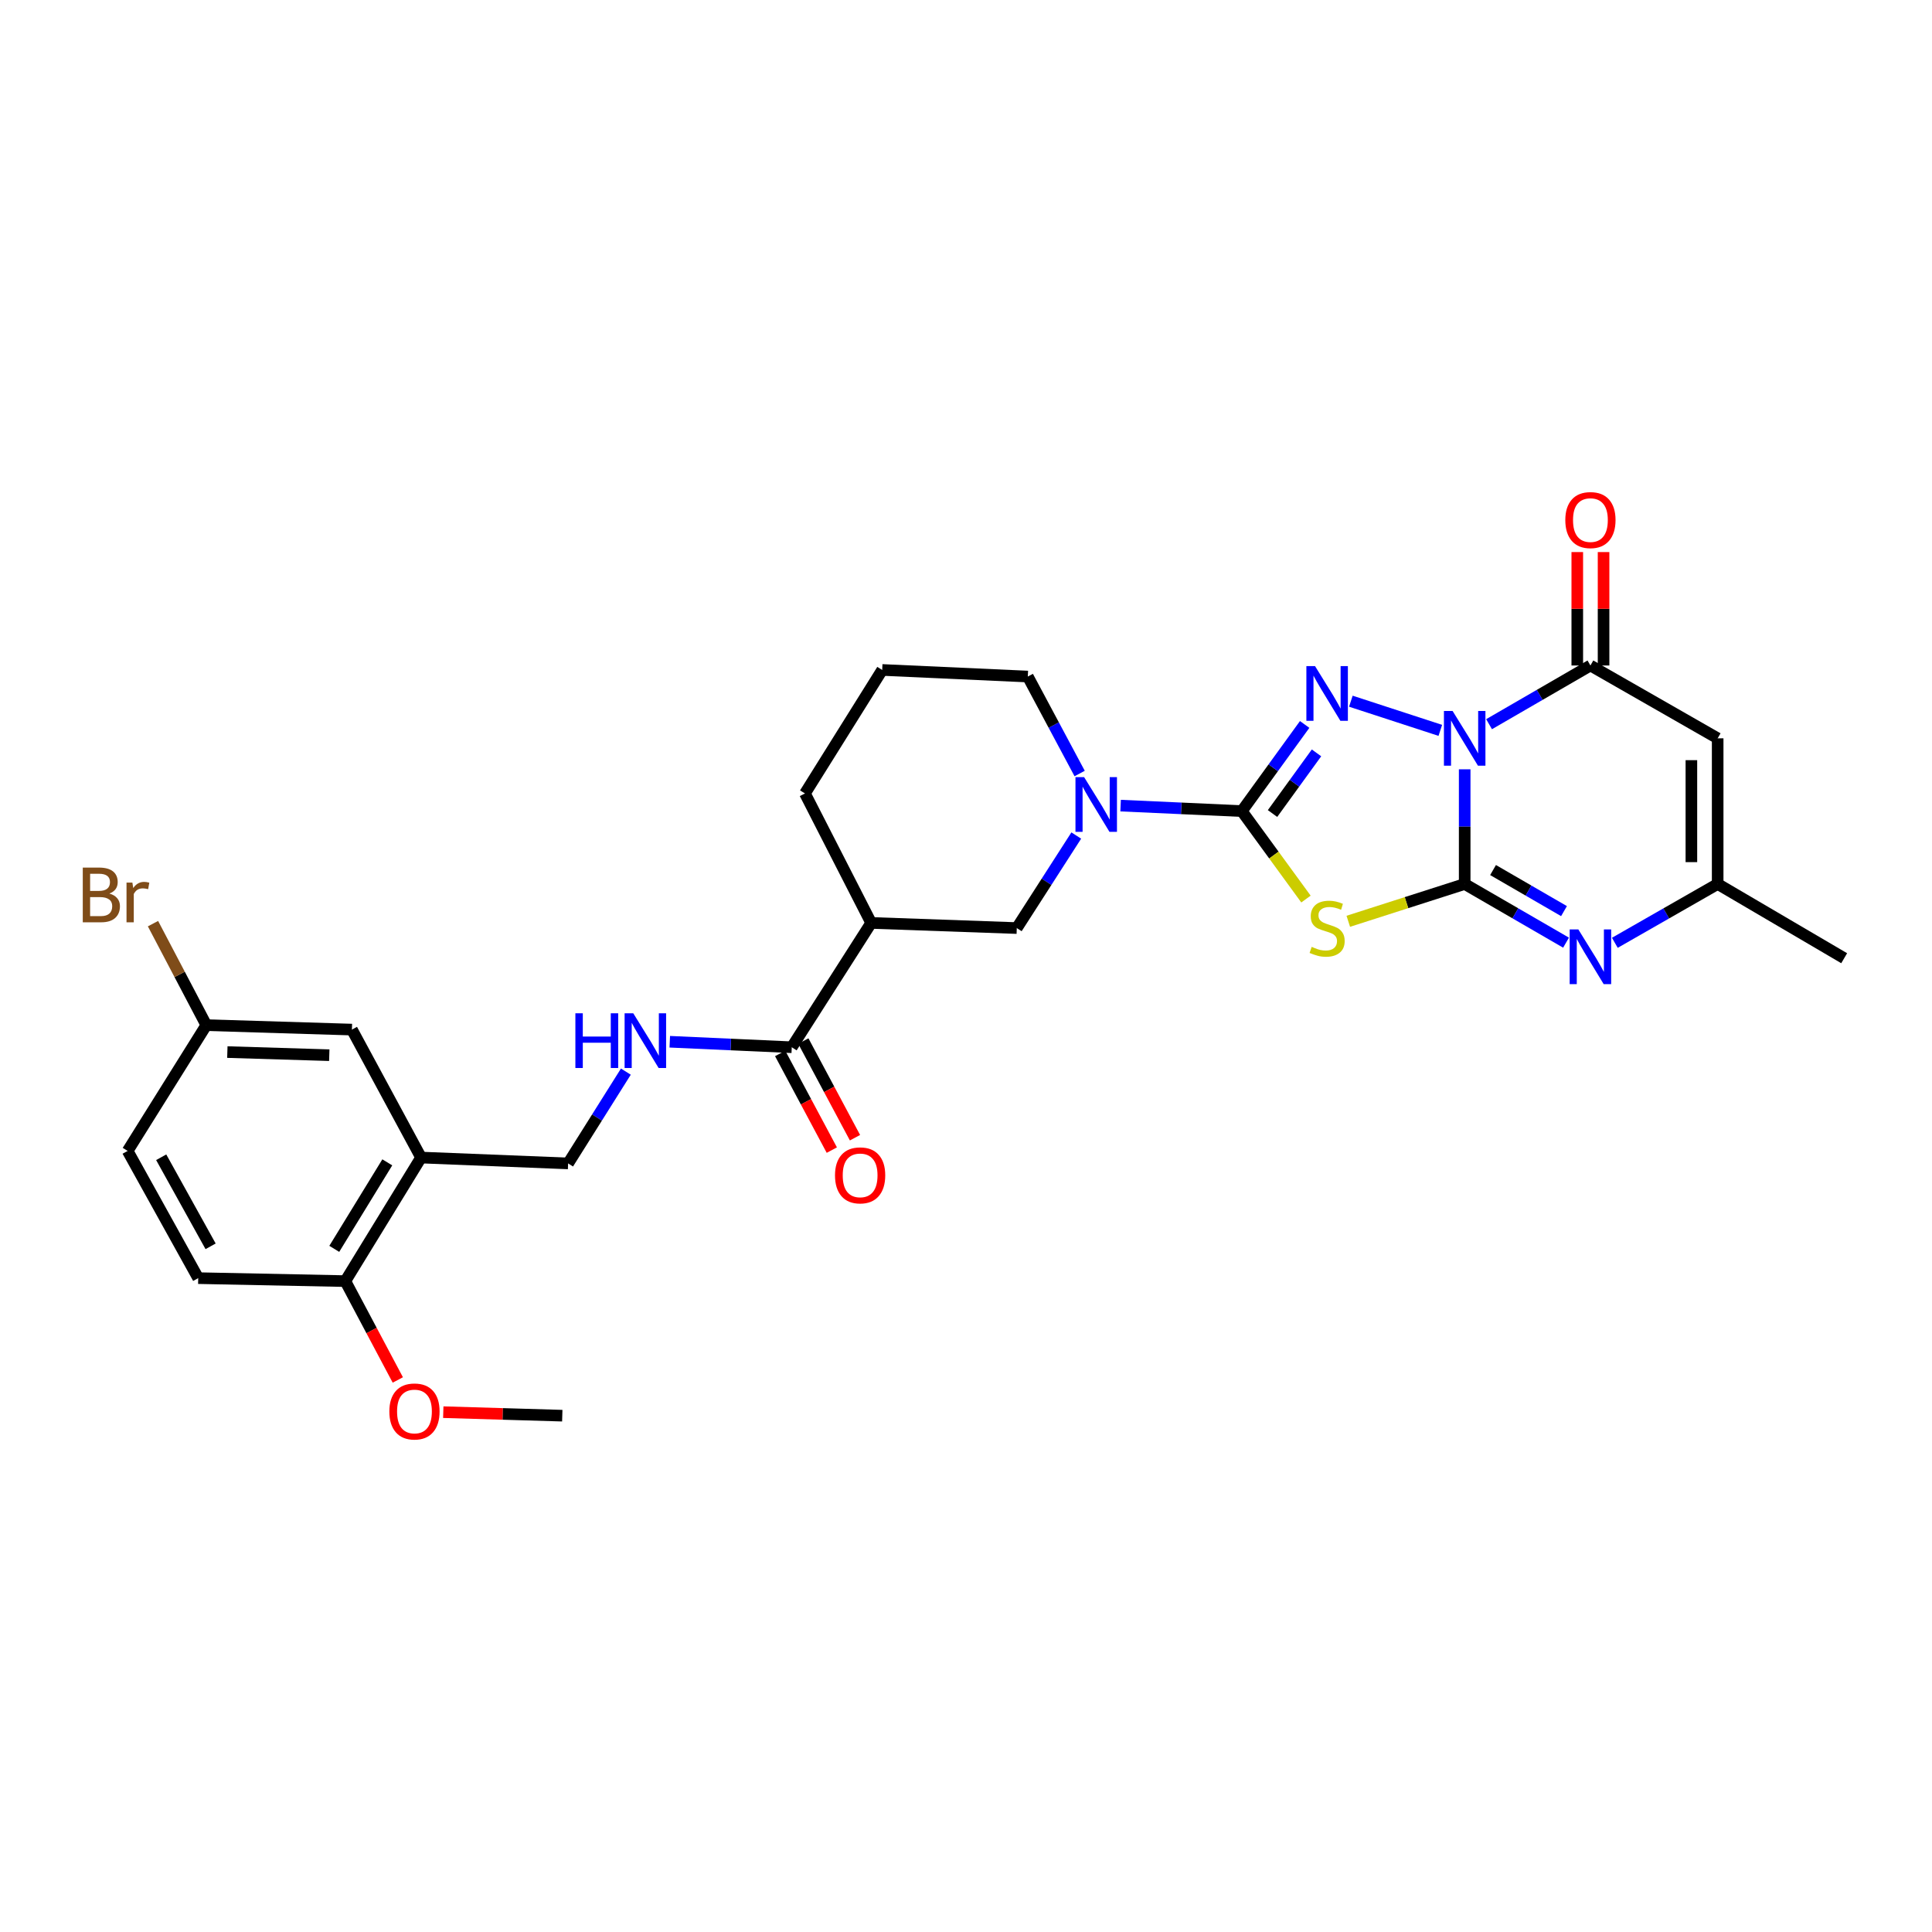 <?xml version='1.0' encoding='iso-8859-1'?>
<svg version='1.1' baseProfile='full'
              xmlns='http://www.w3.org/2000/svg'
                      xmlns:rdkit='http://www.rdkit.org/xml'
                      xmlns:xlink='http://www.w3.org/1999/xlink'
                  xml:space='preserve'
width='1000px' height='1000px' viewBox='0 0 1000 1000'>
<!-- END OF HEADER -->
<rect style='opacity:1.0;fill:#FFFFFF;stroke:none' width='1000' height='1000' x='0' y='0'> </rect>
<path class='bond-0' d='M 758.117,398.196 L 758.117,427.872' style='fill:none;fill-rule:evenodd;stroke:#0000FF;stroke-width:6px;stroke-linecap:butt;stroke-linejoin:miter;stroke-opacity:1' />
<path class='bond-0' d='M 758.117,427.872 L 758.117,457.549' style='fill:none;fill-rule:evenodd;stroke:#000000;stroke-width:6px;stroke-linecap:butt;stroke-linejoin:miter;stroke-opacity:1' />
<path class='bond-2' d='M 745.505,378.039 L 699.201,362.941' style='fill:none;fill-rule:evenodd;stroke:#0000FF;stroke-width:6px;stroke-linecap:butt;stroke-linejoin:miter;stroke-opacity:1' />
<path class='bond-4' d='M 770.737,374.842 L 796.969,359.651' style='fill:none;fill-rule:evenodd;stroke:#0000FF;stroke-width:6px;stroke-linecap:butt;stroke-linejoin:miter;stroke-opacity:1' />
<path class='bond-4' d='M 796.969,359.651 L 823.2,344.459' style='fill:none;fill-rule:evenodd;stroke:#000000;stroke-width:6px;stroke-linecap:butt;stroke-linejoin:miter;stroke-opacity:1' />
<path class='bond-3' d='M 758.117,457.549 L 727.993,467.204' style='fill:none;fill-rule:evenodd;stroke:#000000;stroke-width:6px;stroke-linecap:butt;stroke-linejoin:miter;stroke-opacity:1' />
<path class='bond-3' d='M 727.993,467.204 L 697.87,476.859' style='fill:none;fill-rule:evenodd;stroke:#CCCC00;stroke-width:6px;stroke-linecap:butt;stroke-linejoin:miter;stroke-opacity:1' />
<path class='bond-5' d='M 758.117,457.549 L 784.348,472.734' style='fill:none;fill-rule:evenodd;stroke:#000000;stroke-width:6px;stroke-linecap:butt;stroke-linejoin:miter;stroke-opacity:1' />
<path class='bond-5' d='M 784.348,472.734 L 810.58,487.919' style='fill:none;fill-rule:evenodd;stroke:#0000FF;stroke-width:6px;stroke-linecap:butt;stroke-linejoin:miter;stroke-opacity:1' />
<path class='bond-5' d='M 772.801,450.333 L 791.163,460.962' style='fill:none;fill-rule:evenodd;stroke:#000000;stroke-width:6px;stroke-linecap:butt;stroke-linejoin:miter;stroke-opacity:1' />
<path class='bond-5' d='M 791.163,460.962 L 809.525,471.592' style='fill:none;fill-rule:evenodd;stroke:#0000FF;stroke-width:6px;stroke-linecap:butt;stroke-linejoin:miter;stroke-opacity:1' />
<path class='bond-1' d='M 642.768,419.827 L 659.029,397.402' style='fill:none;fill-rule:evenodd;stroke:#000000;stroke-width:6px;stroke-linecap:butt;stroke-linejoin:miter;stroke-opacity:1' />
<path class='bond-1' d='M 659.029,397.402 L 675.289,374.978' style='fill:none;fill-rule:evenodd;stroke:#0000FF;stroke-width:6px;stroke-linecap:butt;stroke-linejoin:miter;stroke-opacity:1' />
<path class='bond-1' d='M 658.658,421.084 L 670.04,405.387' style='fill:none;fill-rule:evenodd;stroke:#000000;stroke-width:6px;stroke-linecap:butt;stroke-linejoin:miter;stroke-opacity:1' />
<path class='bond-1' d='M 670.04,405.387 L 681.423,389.69' style='fill:none;fill-rule:evenodd;stroke:#0000FF;stroke-width:6px;stroke-linecap:butt;stroke-linejoin:miter;stroke-opacity:1' />
<path class='bond-7' d='M 642.768,419.827 L 611.398,418.405' style='fill:none;fill-rule:evenodd;stroke:#000000;stroke-width:6px;stroke-linecap:butt;stroke-linejoin:miter;stroke-opacity:1' />
<path class='bond-7' d='M 611.398,418.405 L 580.027,416.984' style='fill:none;fill-rule:evenodd;stroke:#0000FF;stroke-width:6px;stroke-linecap:butt;stroke-linejoin:miter;stroke-opacity:1' />
<path class='bond-29' d='M 642.768,419.827 L 659.368,442.588' style='fill:none;fill-rule:evenodd;stroke:#000000;stroke-width:6px;stroke-linecap:butt;stroke-linejoin:miter;stroke-opacity:1' />
<path class='bond-29' d='M 659.368,442.588 L 675.967,465.35' style='fill:none;fill-rule:evenodd;stroke:#CCCC00;stroke-width:6px;stroke-linecap:butt;stroke-linejoin:miter;stroke-opacity:1' />
<path class='bond-6' d='M 823.2,344.459 L 889.062,382.151' style='fill:none;fill-rule:evenodd;stroke:#000000;stroke-width:6px;stroke-linecap:butt;stroke-linejoin:miter;stroke-opacity:1' />
<path class='bond-14' d='M 830.001,344.459 L 830.001,315.105' style='fill:none;fill-rule:evenodd;stroke:#000000;stroke-width:6px;stroke-linecap:butt;stroke-linejoin:miter;stroke-opacity:1' />
<path class='bond-14' d='M 830.001,315.105 L 830.001,285.751' style='fill:none;fill-rule:evenodd;stroke:#FF0000;stroke-width:6px;stroke-linecap:butt;stroke-linejoin:miter;stroke-opacity:1' />
<path class='bond-14' d='M 816.399,344.459 L 816.399,315.105' style='fill:none;fill-rule:evenodd;stroke:#000000;stroke-width:6px;stroke-linecap:butt;stroke-linejoin:miter;stroke-opacity:1' />
<path class='bond-14' d='M 816.399,315.105 L 816.399,285.751' style='fill:none;fill-rule:evenodd;stroke:#FF0000;stroke-width:6px;stroke-linecap:butt;stroke-linejoin:miter;stroke-opacity:1' />
<path class='bond-30' d='M 835.837,487.996 L 862.449,472.772' style='fill:none;fill-rule:evenodd;stroke:#0000FF;stroke-width:6px;stroke-linecap:butt;stroke-linejoin:miter;stroke-opacity:1' />
<path class='bond-30' d='M 862.449,472.772 L 889.062,457.549' style='fill:none;fill-rule:evenodd;stroke:#000000;stroke-width:6px;stroke-linecap:butt;stroke-linejoin:miter;stroke-opacity:1' />
<path class='bond-8' d='M 889.062,382.151 L 889.062,457.549' style='fill:none;fill-rule:evenodd;stroke:#000000;stroke-width:6px;stroke-linecap:butt;stroke-linejoin:miter;stroke-opacity:1' />
<path class='bond-8' d='M 875.46,393.46 L 875.46,446.239' style='fill:none;fill-rule:evenodd;stroke:#000000;stroke-width:6px;stroke-linecap:butt;stroke-linejoin:miter;stroke-opacity:1' />
<path class='bond-11' d='M 557.076,432.472 L 541.681,456.421' style='fill:none;fill-rule:evenodd;stroke:#0000FF;stroke-width:6px;stroke-linecap:butt;stroke-linejoin:miter;stroke-opacity:1' />
<path class='bond-11' d='M 541.681,456.421 L 526.286,480.369' style='fill:none;fill-rule:evenodd;stroke:#000000;stroke-width:6px;stroke-linecap:butt;stroke-linejoin:miter;stroke-opacity:1' />
<path class='bond-21' d='M 558.827,400.374 L 545.409,375.277' style='fill:none;fill-rule:evenodd;stroke:#0000FF;stroke-width:6px;stroke-linecap:butt;stroke-linejoin:miter;stroke-opacity:1' />
<path class='bond-21' d='M 545.409,375.277 L 531.992,350.18' style='fill:none;fill-rule:evenodd;stroke:#000000;stroke-width:6px;stroke-linecap:butt;stroke-linejoin:miter;stroke-opacity:1' />
<path class='bond-26' d='M 889.062,457.549 L 954.545,495.973' style='fill:none;fill-rule:evenodd;stroke:#000000;stroke-width:6px;stroke-linecap:butt;stroke-linejoin:miter;stroke-opacity:1' />
<path class='bond-9' d='M 450.919,477.701 L 526.286,480.369' style='fill:none;fill-rule:evenodd;stroke:#000000;stroke-width:6px;stroke-linecap:butt;stroke-linejoin:miter;stroke-opacity:1' />
<path class='bond-10' d='M 450.919,477.701 L 409.812,542.052' style='fill:none;fill-rule:evenodd;stroke:#000000;stroke-width:6px;stroke-linecap:butt;stroke-linejoin:miter;stroke-opacity:1' />
<path class='bond-31' d='M 450.919,477.701 L 416.643,410.691' style='fill:none;fill-rule:evenodd;stroke:#000000;stroke-width:6px;stroke-linecap:butt;stroke-linejoin:miter;stroke-opacity:1' />
<path class='bond-13' d='M 409.812,542.052 L 378.243,540.629' style='fill:none;fill-rule:evenodd;stroke:#000000;stroke-width:6px;stroke-linecap:butt;stroke-linejoin:miter;stroke-opacity:1' />
<path class='bond-13' d='M 378.243,540.629 L 346.673,539.206' style='fill:none;fill-rule:evenodd;stroke:#0000FF;stroke-width:6px;stroke-linecap:butt;stroke-linejoin:miter;stroke-opacity:1' />
<path class='bond-18' d='M 403.814,545.257 L 417.18,570.274' style='fill:none;fill-rule:evenodd;stroke:#000000;stroke-width:6px;stroke-linecap:butt;stroke-linejoin:miter;stroke-opacity:1' />
<path class='bond-18' d='M 417.18,570.274 L 430.547,595.291' style='fill:none;fill-rule:evenodd;stroke:#FF0000;stroke-width:6px;stroke-linecap:butt;stroke-linejoin:miter;stroke-opacity:1' />
<path class='bond-18' d='M 415.81,538.847 L 429.177,563.864' style='fill:none;fill-rule:evenodd;stroke:#000000;stroke-width:6px;stroke-linecap:butt;stroke-linejoin:miter;stroke-opacity:1' />
<path class='bond-18' d='M 429.177,563.864 L 442.543,588.881' style='fill:none;fill-rule:evenodd;stroke:#FF0000;stroke-width:6px;stroke-linecap:butt;stroke-linejoin:miter;stroke-opacity:1' />
<path class='bond-12' d='M 217.94,599.148 L 294.056,602.186' style='fill:none;fill-rule:evenodd;stroke:#000000;stroke-width:6px;stroke-linecap:butt;stroke-linejoin:miter;stroke-opacity:1' />
<path class='bond-16' d='M 217.94,599.148 L 178.737,663.105' style='fill:none;fill-rule:evenodd;stroke:#000000;stroke-width:6px;stroke-linecap:butt;stroke-linejoin:miter;stroke-opacity:1' />
<path class='bond-16' d='M 200.463,601.633 L 173.021,646.404' style='fill:none;fill-rule:evenodd;stroke:#000000;stroke-width:6px;stroke-linecap:butt;stroke-linejoin:miter;stroke-opacity:1' />
<path class='bond-17' d='M 217.94,599.148 L 182.153,532.916' style='fill:none;fill-rule:evenodd;stroke:#000000;stroke-width:6px;stroke-linecap:butt;stroke-linejoin:miter;stroke-opacity:1' />
<path class='bond-15' d='M 323.947,554.673 L 309.001,578.429' style='fill:none;fill-rule:evenodd;stroke:#0000FF;stroke-width:6px;stroke-linecap:butt;stroke-linejoin:miter;stroke-opacity:1' />
<path class='bond-15' d='M 309.001,578.429 L 294.056,602.186' style='fill:none;fill-rule:evenodd;stroke:#000000;stroke-width:6px;stroke-linecap:butt;stroke-linejoin:miter;stroke-opacity:1' />
<path class='bond-19' d='M 178.737,663.105 L 102.592,661.564' style='fill:none;fill-rule:evenodd;stroke:#000000;stroke-width:6px;stroke-linecap:butt;stroke-linejoin:miter;stroke-opacity:1' />
<path class='bond-25' d='M 178.737,663.105 L 192.322,688.685' style='fill:none;fill-rule:evenodd;stroke:#000000;stroke-width:6px;stroke-linecap:butt;stroke-linejoin:miter;stroke-opacity:1' />
<path class='bond-25' d='M 192.322,688.685 L 205.907,714.266' style='fill:none;fill-rule:evenodd;stroke:#FF0000;stroke-width:6px;stroke-linecap:butt;stroke-linejoin:miter;stroke-opacity:1' />
<path class='bond-20' d='M 182.153,532.916 L 106.785,530.611' style='fill:none;fill-rule:evenodd;stroke:#000000;stroke-width:6px;stroke-linecap:butt;stroke-linejoin:miter;stroke-opacity:1' />
<path class='bond-20' d='M 170.432,546.166 L 117.675,544.552' style='fill:none;fill-rule:evenodd;stroke:#000000;stroke-width:6px;stroke-linecap:butt;stroke-linejoin:miter;stroke-opacity:1' />
<path class='bond-32' d='M 102.592,661.564 L 66.064,595.717' style='fill:none;fill-rule:evenodd;stroke:#000000;stroke-width:6px;stroke-linecap:butt;stroke-linejoin:miter;stroke-opacity:1' />
<path class='bond-32' d='M 109.006,645.089 L 83.437,598.996' style='fill:none;fill-rule:evenodd;stroke:#000000;stroke-width:6px;stroke-linecap:butt;stroke-linejoin:miter;stroke-opacity:1' />
<path class='bond-22' d='M 106.785,530.611 L 66.064,595.717' style='fill:none;fill-rule:evenodd;stroke:#000000;stroke-width:6px;stroke-linecap:butt;stroke-linejoin:miter;stroke-opacity:1' />
<path class='bond-23' d='M 106.785,530.611 L 92.986,504.344' style='fill:none;fill-rule:evenodd;stroke:#000000;stroke-width:6px;stroke-linecap:butt;stroke-linejoin:miter;stroke-opacity:1' />
<path class='bond-23' d='M 92.986,504.344 L 79.187,478.077' style='fill:none;fill-rule:evenodd;stroke:#7F4C19;stroke-width:6px;stroke-linecap:butt;stroke-linejoin:miter;stroke-opacity:1' />
<path class='bond-27' d='M 531.992,350.18 L 456.624,346.764' style='fill:none;fill-rule:evenodd;stroke:#000000;stroke-width:6px;stroke-linecap:butt;stroke-linejoin:miter;stroke-opacity:1' />
<path class='bond-24' d='M 416.643,410.691 L 456.624,346.764' style='fill:none;fill-rule:evenodd;stroke:#000000;stroke-width:6px;stroke-linecap:butt;stroke-linejoin:miter;stroke-opacity:1' />
<path class='bond-28' d='M 229.438,730.934 L 260.236,731.843' style='fill:none;fill-rule:evenodd;stroke:#FF0000;stroke-width:6px;stroke-linecap:butt;stroke-linejoin:miter;stroke-opacity:1' />
<path class='bond-28' d='M 260.236,731.843 L 291.033,732.753' style='fill:none;fill-rule:evenodd;stroke:#000000;stroke-width:6px;stroke-linecap:butt;stroke-linejoin:miter;stroke-opacity:1' />
<path  class='atom-0' d='M 751.857 367.991
L 761.137 382.991
Q 762.057 384.471, 763.537 387.151
Q 765.017 389.831, 765.097 389.991
L 765.097 367.991
L 768.857 367.991
L 768.857 396.311
L 764.977 396.311
L 755.017 379.911
Q 753.857 377.991, 752.617 375.791
Q 751.417 373.591, 751.057 372.911
L 751.057 396.311
L 747.377 396.311
L 747.377 367.991
L 751.857 367.991
' fill='#0000FF'/>
<path  class='atom-3' d='M 680.66 344.778
L 689.94 359.778
Q 690.86 361.258, 692.34 363.938
Q 693.82 366.618, 693.9 366.778
L 693.9 344.778
L 697.66 344.778
L 697.66 373.098
L 693.78 373.098
L 683.82 356.698
Q 682.66 354.778, 681.42 352.578
Q 680.22 350.378, 679.86 349.698
L 679.86 373.098
L 676.18 373.098
L 676.18 344.778
L 680.66 344.778
' fill='#0000FF'/>
<path  class='atom-4' d='M 678.92 490.089
Q 679.24 490.209, 680.56 490.769
Q 681.88 491.329, 683.32 491.689
Q 684.8 492.009, 686.24 492.009
Q 688.92 492.009, 690.48 490.729
Q 692.04 489.409, 692.04 487.129
Q 692.04 485.569, 691.24 484.609
Q 690.48 483.649, 689.28 483.129
Q 688.08 482.609, 686.08 482.009
Q 683.56 481.249, 682.04 480.529
Q 680.56 479.809, 679.48 478.289
Q 678.44 476.769, 678.44 474.209
Q 678.44 470.649, 680.84 468.449
Q 683.28 466.249, 688.08 466.249
Q 691.36 466.249, 695.08 467.809
L 694.16 470.889
Q 690.76 469.489, 688.2 469.489
Q 685.44 469.489, 683.92 470.649
Q 682.4 471.769, 682.44 473.729
Q 682.44 475.249, 683.2 476.169
Q 684 477.089, 685.12 477.609
Q 686.28 478.129, 688.2 478.729
Q 690.76 479.529, 692.28 480.329
Q 693.8 481.129, 694.88 482.769
Q 696 484.369, 696 487.129
Q 696 491.049, 693.36 493.169
Q 690.76 495.249, 686.4 495.249
Q 683.88 495.249, 681.96 494.689
Q 680.08 494.169, 677.84 493.249
L 678.92 490.089
' fill='#CCCC00'/>
<path  class='atom-6' d='M 816.94 481.065
L 826.22 496.065
Q 827.14 497.545, 828.62 500.225
Q 830.1 502.905, 830.18 503.065
L 830.18 481.065
L 833.94 481.065
L 833.94 509.385
L 830.06 509.385
L 820.1 492.985
Q 818.94 491.065, 817.7 488.865
Q 816.5 486.665, 816.14 485.985
L 816.14 509.385
L 812.46 509.385
L 812.46 481.065
L 816.94 481.065
' fill='#0000FF'/>
<path  class='atom-8' d='M 561.141 402.251
L 570.421 417.251
Q 571.341 418.731, 572.821 421.411
Q 574.301 424.091, 574.381 424.251
L 574.381 402.251
L 578.141 402.251
L 578.141 430.571
L 574.261 430.571
L 564.301 414.171
Q 563.141 412.251, 561.901 410.051
Q 560.701 407.851, 560.341 407.171
L 560.341 430.571
L 556.661 430.571
L 556.661 402.251
L 561.141 402.251
' fill='#0000FF'/>
<path  class='atom-14' d='M 297.817 524.476
L 301.657 524.476
L 301.657 536.516
L 316.137 536.516
L 316.137 524.476
L 319.977 524.476
L 319.977 552.796
L 316.137 552.796
L 316.137 539.716
L 301.657 539.716
L 301.657 552.796
L 297.817 552.796
L 297.817 524.476
' fill='#0000FF'/>
<path  class='atom-14' d='M 327.777 524.476
L 337.057 539.476
Q 337.977 540.956, 339.457 543.636
Q 340.937 546.316, 341.017 546.476
L 341.017 524.476
L 344.777 524.476
L 344.777 552.796
L 340.897 552.796
L 330.937 536.396
Q 329.777 534.476, 328.537 532.276
Q 327.337 530.076, 326.977 529.396
L 326.977 552.796
L 323.297 552.796
L 323.297 524.476
L 327.777 524.476
' fill='#0000FF'/>
<path  class='atom-15' d='M 810.2 269.187
Q 810.2 262.387, 813.56 258.587
Q 816.92 254.787, 823.2 254.787
Q 829.48 254.787, 832.84 258.587
Q 836.2 262.387, 836.2 269.187
Q 836.2 276.067, 832.8 279.987
Q 829.4 283.867, 823.2 283.867
Q 816.96 283.867, 813.56 279.987
Q 810.2 276.107, 810.2 269.187
M 823.2 280.667
Q 827.52 280.667, 829.84 277.787
Q 832.2 274.867, 832.2 269.187
Q 832.2 263.627, 829.84 260.827
Q 827.52 257.987, 823.2 257.987
Q 818.88 257.987, 816.52 260.787
Q 814.2 263.587, 814.2 269.187
Q 814.2 274.907, 816.52 277.787
Q 818.88 280.667, 823.2 280.667
' fill='#FF0000'/>
<path  class='atom-19' d='M 432.199 608.364
Q 432.199 601.564, 435.559 597.764
Q 438.919 593.964, 445.199 593.964
Q 451.479 593.964, 454.839 597.764
Q 458.199 601.564, 458.199 608.364
Q 458.199 615.244, 454.799 619.164
Q 451.399 623.044, 445.199 623.044
Q 438.959 623.044, 435.559 619.164
Q 432.199 615.284, 432.199 608.364
M 445.199 619.844
Q 449.519 619.844, 451.839 616.964
Q 454.199 614.044, 454.199 608.364
Q 454.199 602.804, 451.839 600.004
Q 449.519 597.164, 445.199 597.164
Q 440.879 597.164, 438.519 599.964
Q 436.199 602.764, 436.199 608.364
Q 436.199 614.084, 438.519 616.964
Q 440.879 619.844, 445.199 619.844
' fill='#FF0000'/>
<path  class='atom-24' d='M 56.604 462.503
Q 59.324 463.263, 60.684 464.943
Q 62.084 466.583, 62.084 469.023
Q 62.084 472.943, 59.564 475.183
Q 57.084 477.383, 52.364 477.383
L 42.844 477.383
L 42.844 449.063
L 51.204 449.063
Q 56.044 449.063, 58.484 451.023
Q 60.924 452.983, 60.924 456.583
Q 60.924 460.863, 56.604 462.503
M 46.644 452.263
L 46.644 461.143
L 51.204 461.143
Q 54.004 461.143, 55.444 460.023
Q 56.924 458.863, 56.924 456.583
Q 56.924 452.263, 51.204 452.263
L 46.644 452.263
M 52.364 474.183
Q 55.124 474.183, 56.604 472.863
Q 58.084 471.543, 58.084 469.023
Q 58.084 466.703, 56.444 465.543
Q 54.844 464.343, 51.764 464.343
L 46.644 464.343
L 46.644 474.183
L 52.364 474.183
' fill='#7F4C19'/>
<path  class='atom-24' d='M 68.524 456.823
L 68.964 459.663
Q 71.124 456.463, 74.644 456.463
Q 75.764 456.463, 77.284 456.863
L 76.684 460.223
Q 74.964 459.823, 74.004 459.823
Q 72.324 459.823, 71.204 460.503
Q 70.124 461.143, 69.244 462.703
L 69.244 477.383
L 65.484 477.383
L 65.484 456.823
L 68.524 456.823
' fill='#7F4C19'/>
<path  class='atom-26' d='M 201.525 730.573
Q 201.525 723.773, 204.885 719.973
Q 208.245 716.173, 214.525 716.173
Q 220.805 716.173, 224.165 719.973
Q 227.525 723.773, 227.525 730.573
Q 227.525 737.453, 224.125 741.373
Q 220.725 745.253, 214.525 745.253
Q 208.285 745.253, 204.885 741.373
Q 201.525 737.493, 201.525 730.573
M 214.525 742.053
Q 218.845 742.053, 221.165 739.173
Q 223.525 736.253, 223.525 730.573
Q 223.525 725.013, 221.165 722.213
Q 218.845 719.373, 214.525 719.373
Q 210.205 719.373, 207.845 722.173
Q 205.525 724.973, 205.525 730.573
Q 205.525 736.293, 207.845 739.173
Q 210.205 742.053, 214.525 742.053
' fill='#FF0000'/>
</svg>
